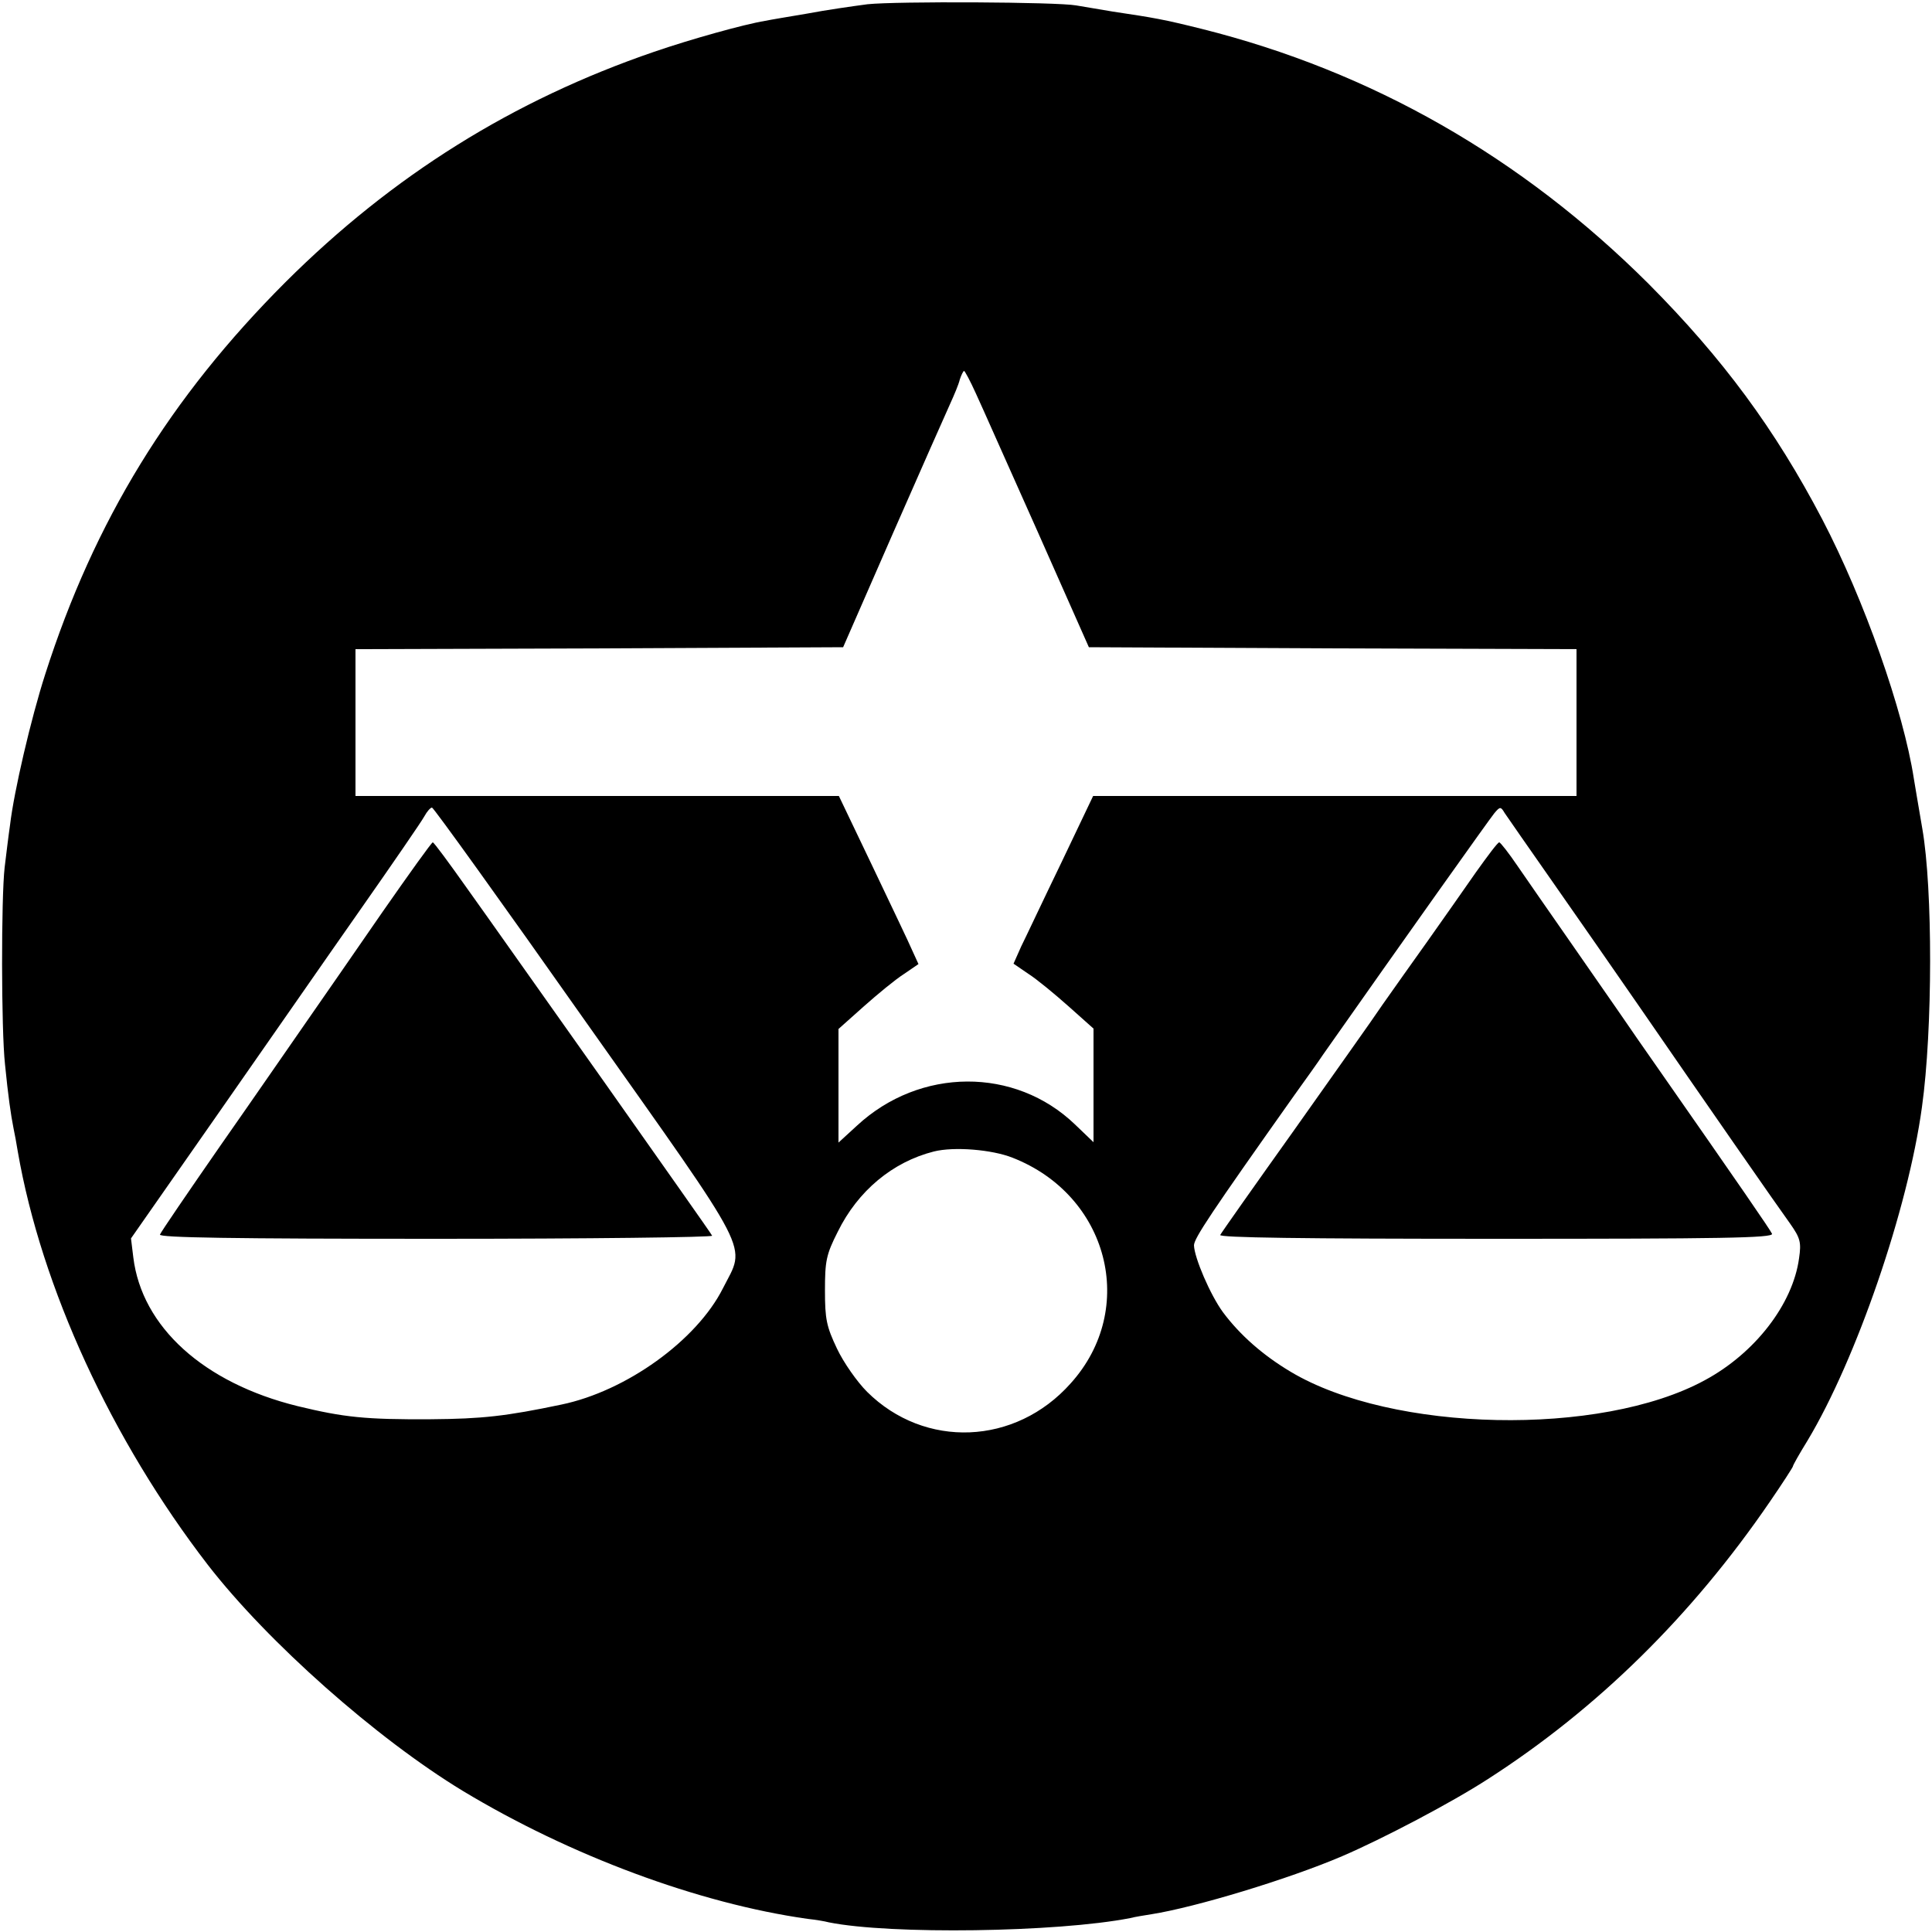 <svg version="1" xmlns="http://www.w3.org/2000/svg" width="666.667" height="666.667" viewBox="0 0 500 500"><path d="M224.5 1.1c-3.8.5-10.8 1.5-15.5 2.4-4.7.8-9.6 1.6-11 1.9-5.5.9-19.4 4.8-28.7 8-36.5 12.5-67.7 32-95.4 59.6-29.9 29.9-49.5 61.8-62.2 101.5-3.7 11.5-8.1 30.4-9.1 39-.4 2.7-1 7.7-1.4 11-.9 7.8-.9 42 .1 51 .8 8.1 1.5 13 2.2 16.5.3 1.4.8 4.1 1.1 6 6.1 35.2 24.3 74.7 49.2 107 15.5 20 43.6 44.9 66 58.5 27.7 16.7 60.9 29.1 89.2 33.1 1.9.2 4.4.6 5.5.9 15.9 3.2 59 2.6 78-1.1 1.1-.3 3.6-.7 5.5-1 11.4-1.8 35.5-9.1 49.3-15 10.5-4.5 28.4-13.9 37.8-20 28.3-18.2 52.7-42.2 72.9-71.7 3.3-4.8 6-9 6-9.2 0-.3 1.7-3.3 3.8-6.7 12.6-21 26-59.9 29.6-86.3 2.8-20.1 2.8-56.5.1-72-1.3-7.4-1.7-10.2-2.2-13-2.7-17.5-12.8-46.2-23.7-67.1-12.2-23.3-25.8-41.7-45-61C393.8 40.7 355 18.5 311.1 7.5 301.1 5 298.7 4.6 288 3c-3.6-.6-7.8-1.3-9.5-1.6-5-.9-46.5-1.1-54-.3zm28 100.6c1.5 3.2 8.6 19.3 16 35.8l13.3 30 63.1.3 63.1.2v38H282.9l-8.2 17.2c-4.6 9.5-9.2 19.3-10.4 21.7l-2 4.5 3.8 2.6c2.2 1.4 6.8 5.2 10.4 8.4l6.5 5.8v29.4l-4.8-4.6c-15.5-14.9-40.1-14.8-56.4.3l-4.8 4.4v-29.4l6.5-5.8c3.6-3.2 8.2-7 10.4-8.4l3.8-2.6-1.6-3.5c-.8-1.9-5.5-11.7-10.3-21.8l-8.7-18.2H92v-38l63.1-.2 63.1-.3 12.9-29.5c7.1-16.2 13.8-31.3 14.8-33.5 1-2.2 2.2-5 2.5-6.3.4-1.2.9-2.2 1.1-2.2.2 0 1.6 2.6 3 5.7zm-101 162.6c44 62.2 41.5 57.4 35.6 69.1-6.8 13.5-25 26.6-41.8 30.1-14.3 3-20.5 3.7-33.8 3.8-17 .1-22.5-.5-34.5-3.4-24.3-6-40.3-20.5-42.5-38.5l-.6-4.9 22-31.5c12.1-17.3 28.8-41.4 37.3-53.5 8.4-12 15.9-22.9 16.6-24.2.7-1.3 1.6-2.3 2-2.3.4 0 18.3 24.9 39.7 55.3zM402 228.5c6.3 9 16.1 23.1 21.7 31.2 17.3 25.1 36.4 52.6 39.6 57 2.6 3.7 2.9 4.8 2.3 8.9-1.6 11.9-11.4 24.6-24.4 31.6-27 14.7-81 13.5-107.2-2.2-7.2-4.3-13.1-9.5-17.5-15.4-3.3-4.5-7.4-14.1-7.5-17.3 0-1.8 4.4-8.4 26-38.9 2.5-3.5 5.9-8.2 7.5-10.6 21-29.9 42.9-60.7 44.2-62.3 1.5-1.8 1.7-1.8 2.7-.1.6.9 6.3 9.1 12.6 18.1zm-140 71.1c24.9 9.7 32.5 39.1 15.1 58.4-14.3 16.1-37.8 17-52.7 2.2-2.6-2.6-6.1-7.6-7.8-11.2-2.7-5.7-3.1-7.6-3.1-15 0-7.6.3-9.3 3.3-15.2 5.2-10.6 14.2-18.1 24.9-20.8 5.2-1.3 15-.5 20.3 1.6z"/><path d="M99 236c-6.9 10-15.7 22.7-19.6 28.3-3.9 5.6-13.9 20.1-22.3 32.1-8.4 12.1-15.5 22.5-15.7 23.1-.4.8 18.7 1.1 71.5 1.1 39.6 0 71.7-.4 71.4-.8-.2-.5-12.8-18.3-27.8-39.6-15.1-21.3-31.1-44-35.7-50.4-4.6-6.5-8.5-11.8-8.8-11.8-.3 0-6.1 8.1-13 18zM382 225.7c-3 4.3-8.6 12.3-12.5 17.8-3.9 5.5-9.2 12.9-11.7 16.5-2.4 3.6-12.8 18.2-22.9 32.5-10.2 14.3-18.8 26.5-19.1 27.1-.5.7 21 1 71.3 1 58 0 71.9-.2 71.5-1.3-.5-1.1-8.5-12.7-29.5-42.8-3.1-4.4-7.8-11.2-10.4-15-2.7-3.9-8.6-12.4-13.2-19s-10.3-14.8-12.7-18.3c-2.3-3.4-4.5-6.2-4.8-6.2-.4 0-3 3.5-6 7.7z"/></svg>